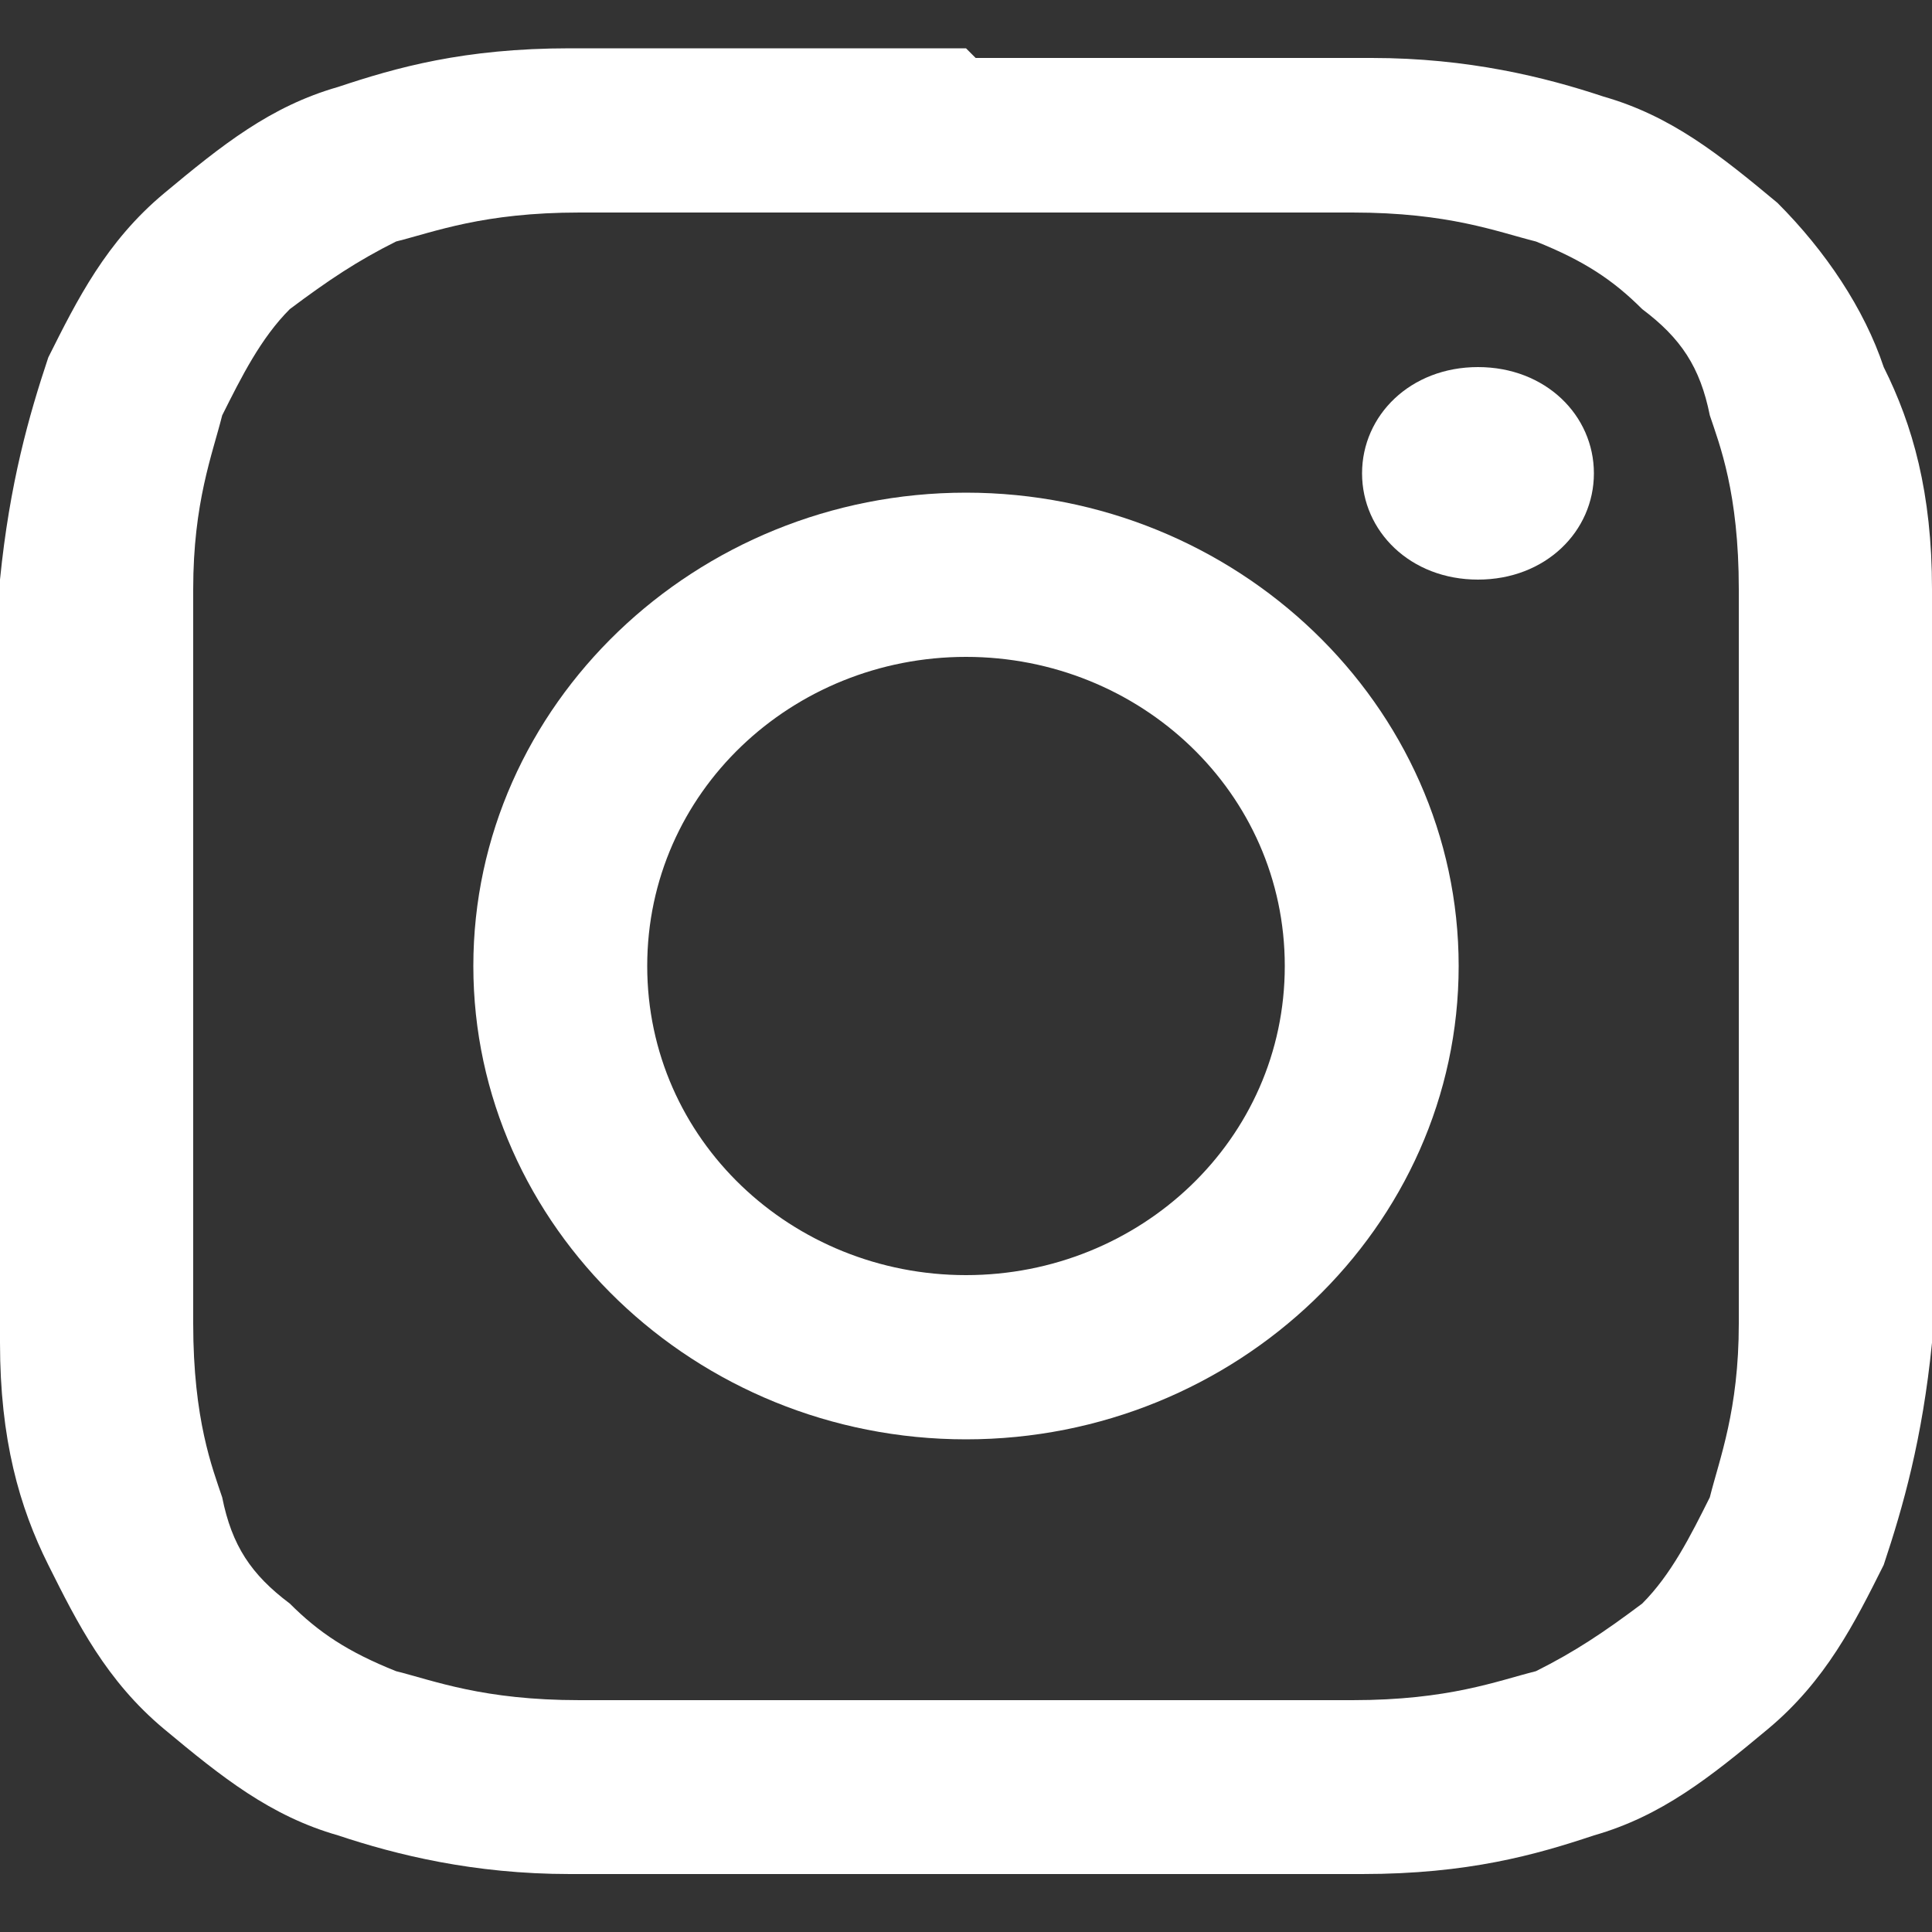 <svg viewBox="0 0 20 20" xmlns="http://www.w3.org/2000/svg"><rect x="0" y="0" width="20" height="20" fill="#333333" stroke="none"/><g fill="#fff"><path d="m10 2.2h4c1 0 1.5.2 1.9.3.5.2.8.4 1.1.7.4.3.6.6.7 1.1.1.3.3.8.3 1.8v3.8s0 2.8 0 3.8c0 .9-.2 1.4-.3 1.8-.2.4-.4.8-.7 1.1-.4.3-.7.5-1.1.7-.4.1-.9.3-1.9.3-1.1 0-1.4 0-4 0s-3 0-4 0-1.5-.2-1.9-.3c-.5-.2-.8-.4-1.1-.7-.4-.3-.6-.6-.7-1.1-.1-.3-.3-.8-.3-1.8s0-1.3 0-3.8 0-2.8 0-3.8c0-.9.2-1.4.3-1.8.2-.4.4-.8.7-1.1.4-.3.7-.5 1.1-.7.4-.1.9-.3 1.9-.3h4zm0-1.7c-2.7 0-3.1 0-4.1 0-1.1 0-1.8.2-2.4.4-.7.2-1.2.6-1.8 1.1s-.9 1.1-1.2 1.7c-.2.6-.4 1.3-.5 2.3-0 1.1-0 1.4-0 4s0 2.9 0 3.9.2 1.7.5 2.3.6 1.2 1.2 1.7 1.1.9 1.8 1.1c.6.2 1.4.4 2.4.4h4.1s3.1 0 4.1 0c1.1 0 1.8-.2 2.4-.4.7-.2 1.2-.6 1.8-1.1s.9-1.1 1.2-1.7c.2-.6.4-1.3.5-2.3 0-1 0-1.3 0-3.9s0-2.9 0-3.9-.2-1.7-.5-2.3c-.2-.6-.6-1.2-1.1-1.7-.6-.5-1.1-.9-1.8-1.1-.6-.2-1.4-.4-2.4-.4-1.1 0-1.4 0-4.1 0z"/><path d="m10 5.1c-2.8 0-5.1 2.2-5.1 4.9s2.3 4.9 5.1 4.9 5.1-2.2 5.1-4.9-2.3-4.9-5.1-4.9zm0 8.1c-1.8 0-3.3-1.4-3.3-3.2s1.5-3.2 3.3-3.2 3.3 1.4 3.3 3.2-1.5 3.2-3.3 3.2z"/><path d="m16.5 4.9c0 .6-.5 1.1-1.2 1.1s-1.2-.5-1.2-1.1.5-1.1 1.2-1.1 1.2.5 1.2 1.1z"/></g></svg>